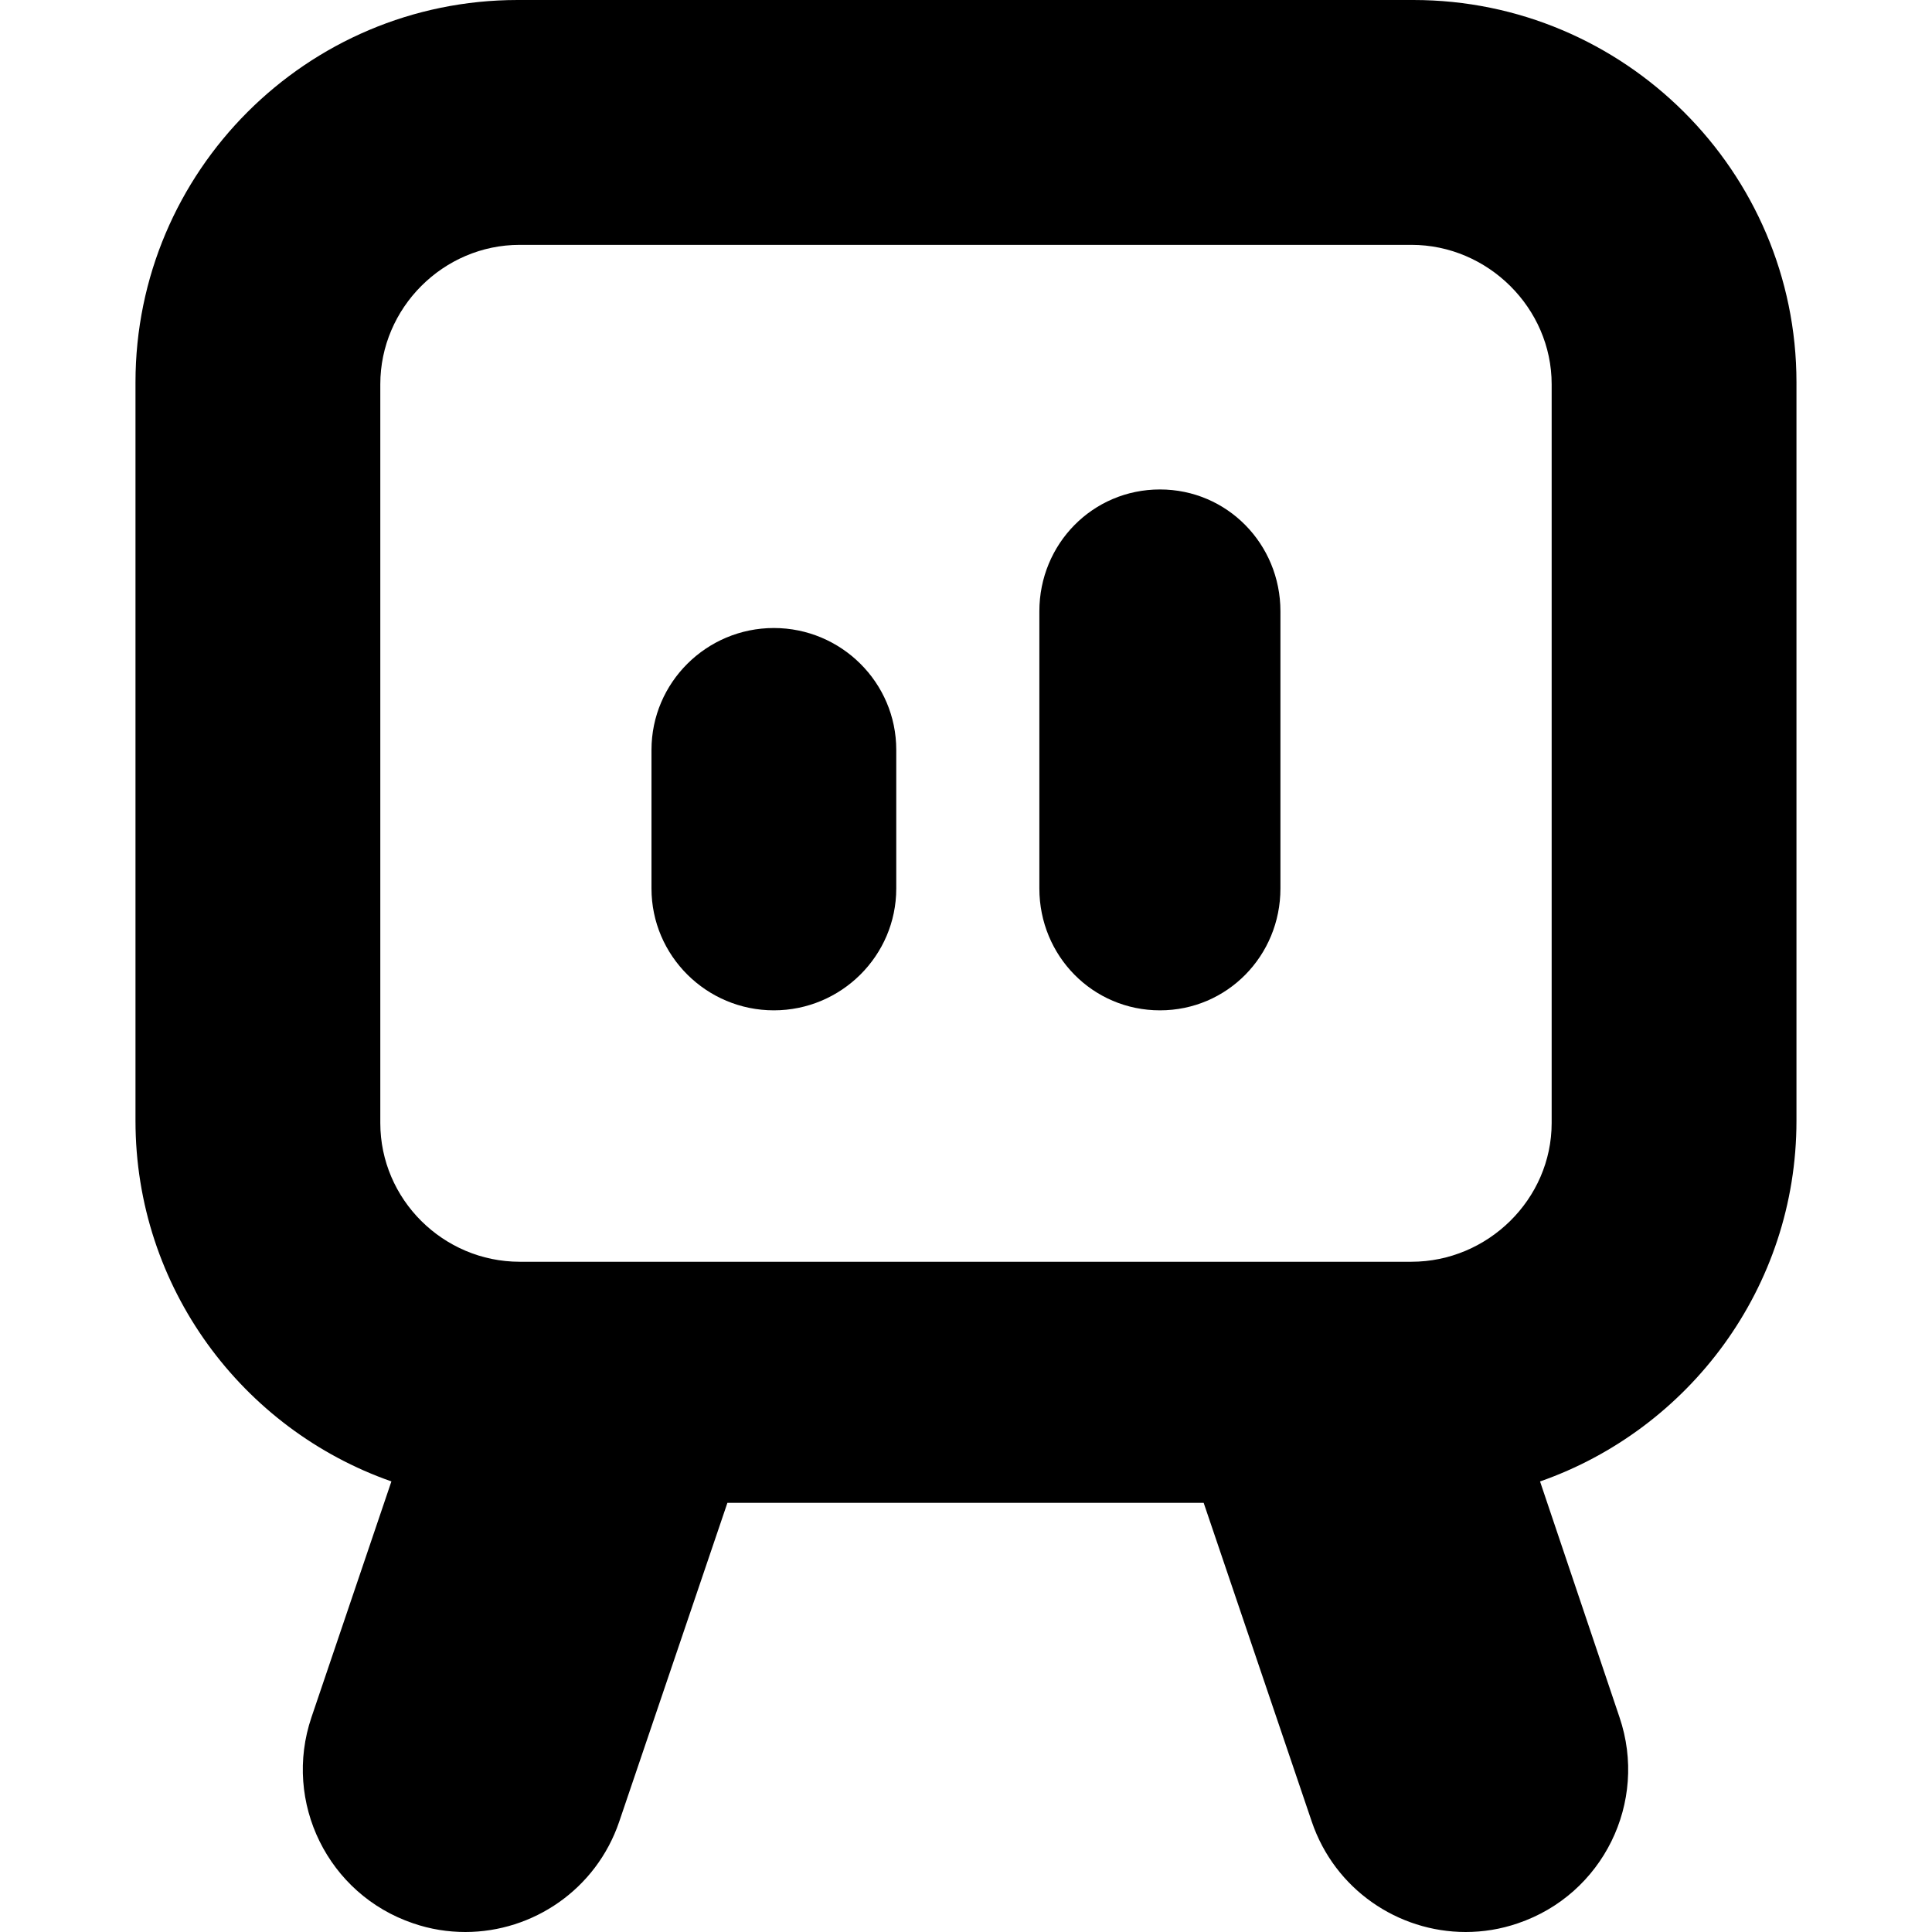 <?xml version="1.0" encoding="iso-8859-1"?>
<!-- Uploaded to: SVG Repo, www.svgrepo.com, Generator: SVG Repo Mixer Tools -->
<!DOCTYPE svg PUBLIC "-//W3C//DTD SVG 1.1//EN" "http://www.w3.org/Graphics/SVG/1.1/DTD/svg11.dtd">
<svg fill="#000000" version="1.1" id="Capa_1" xmlns="http://www.w3.org/2000/svg" xmlns:xlink="http://www.w3.org/1999/xlink" 
	 width="800px" height="800px" viewBox="0 0 45.93 45.93" xml:space="preserve"
	>
<g>
	<g>
		<path d="M18.397,14.93c-1.6,0-2.909,1.297-2.909,2.897v3.296c0,1.6,1.309,2.896,2.909,2.896s2.91-1.296,2.91-2.896v-3.296
			C21.308,16.227,19.998,14.93,18.397,14.93z"/>
		<path d="M27.576,11.636c-1.602,0-2.867,1.297-2.867,2.896v6.59c0,1.6,1.266,2.897,2.867,2.897c1.598,0,2.864-1.297,2.864-2.897
			v-6.59C30.44,12.934,29.174,11.636,27.576,11.636z"/>
		<path d="M33.601,0H12.308C7.293,0,3.221,4.074,3.221,9.088v17.557c0,3.965,2.543,7.334,6.084,8.573l-1.9,5.606
			C6.719,42.846,7.8,45.038,9.82,45.723c0.411,0.142,0.831,0.207,1.243,0.207c1.609,0,3.111-1.014,3.657-2.621l2.573-7.582h11.322
			l2.571,7.582c0.546,1.607,2.048,2.621,3.658,2.621c0.411,0,0.829-0.065,1.241-0.207c2.021-0.685,3.102-2.877,2.416-4.898
			l-1.889-5.606c3.541-1.239,6.096-4.608,6.096-8.573V9.089C42.707,4.075,38.615,0,33.601,0z M36.888,26.697
			c0,1.814-1.519,3.299-3.333,3.299H12.354c-1.815,0-3.313-1.482-3.313-3.299V9.135c0-1.815,1.498-3.314,3.313-3.314h21.201
			c1.814,0,3.333,1.499,3.333,3.314V26.697z"/>
	</g>
</g>
</svg>